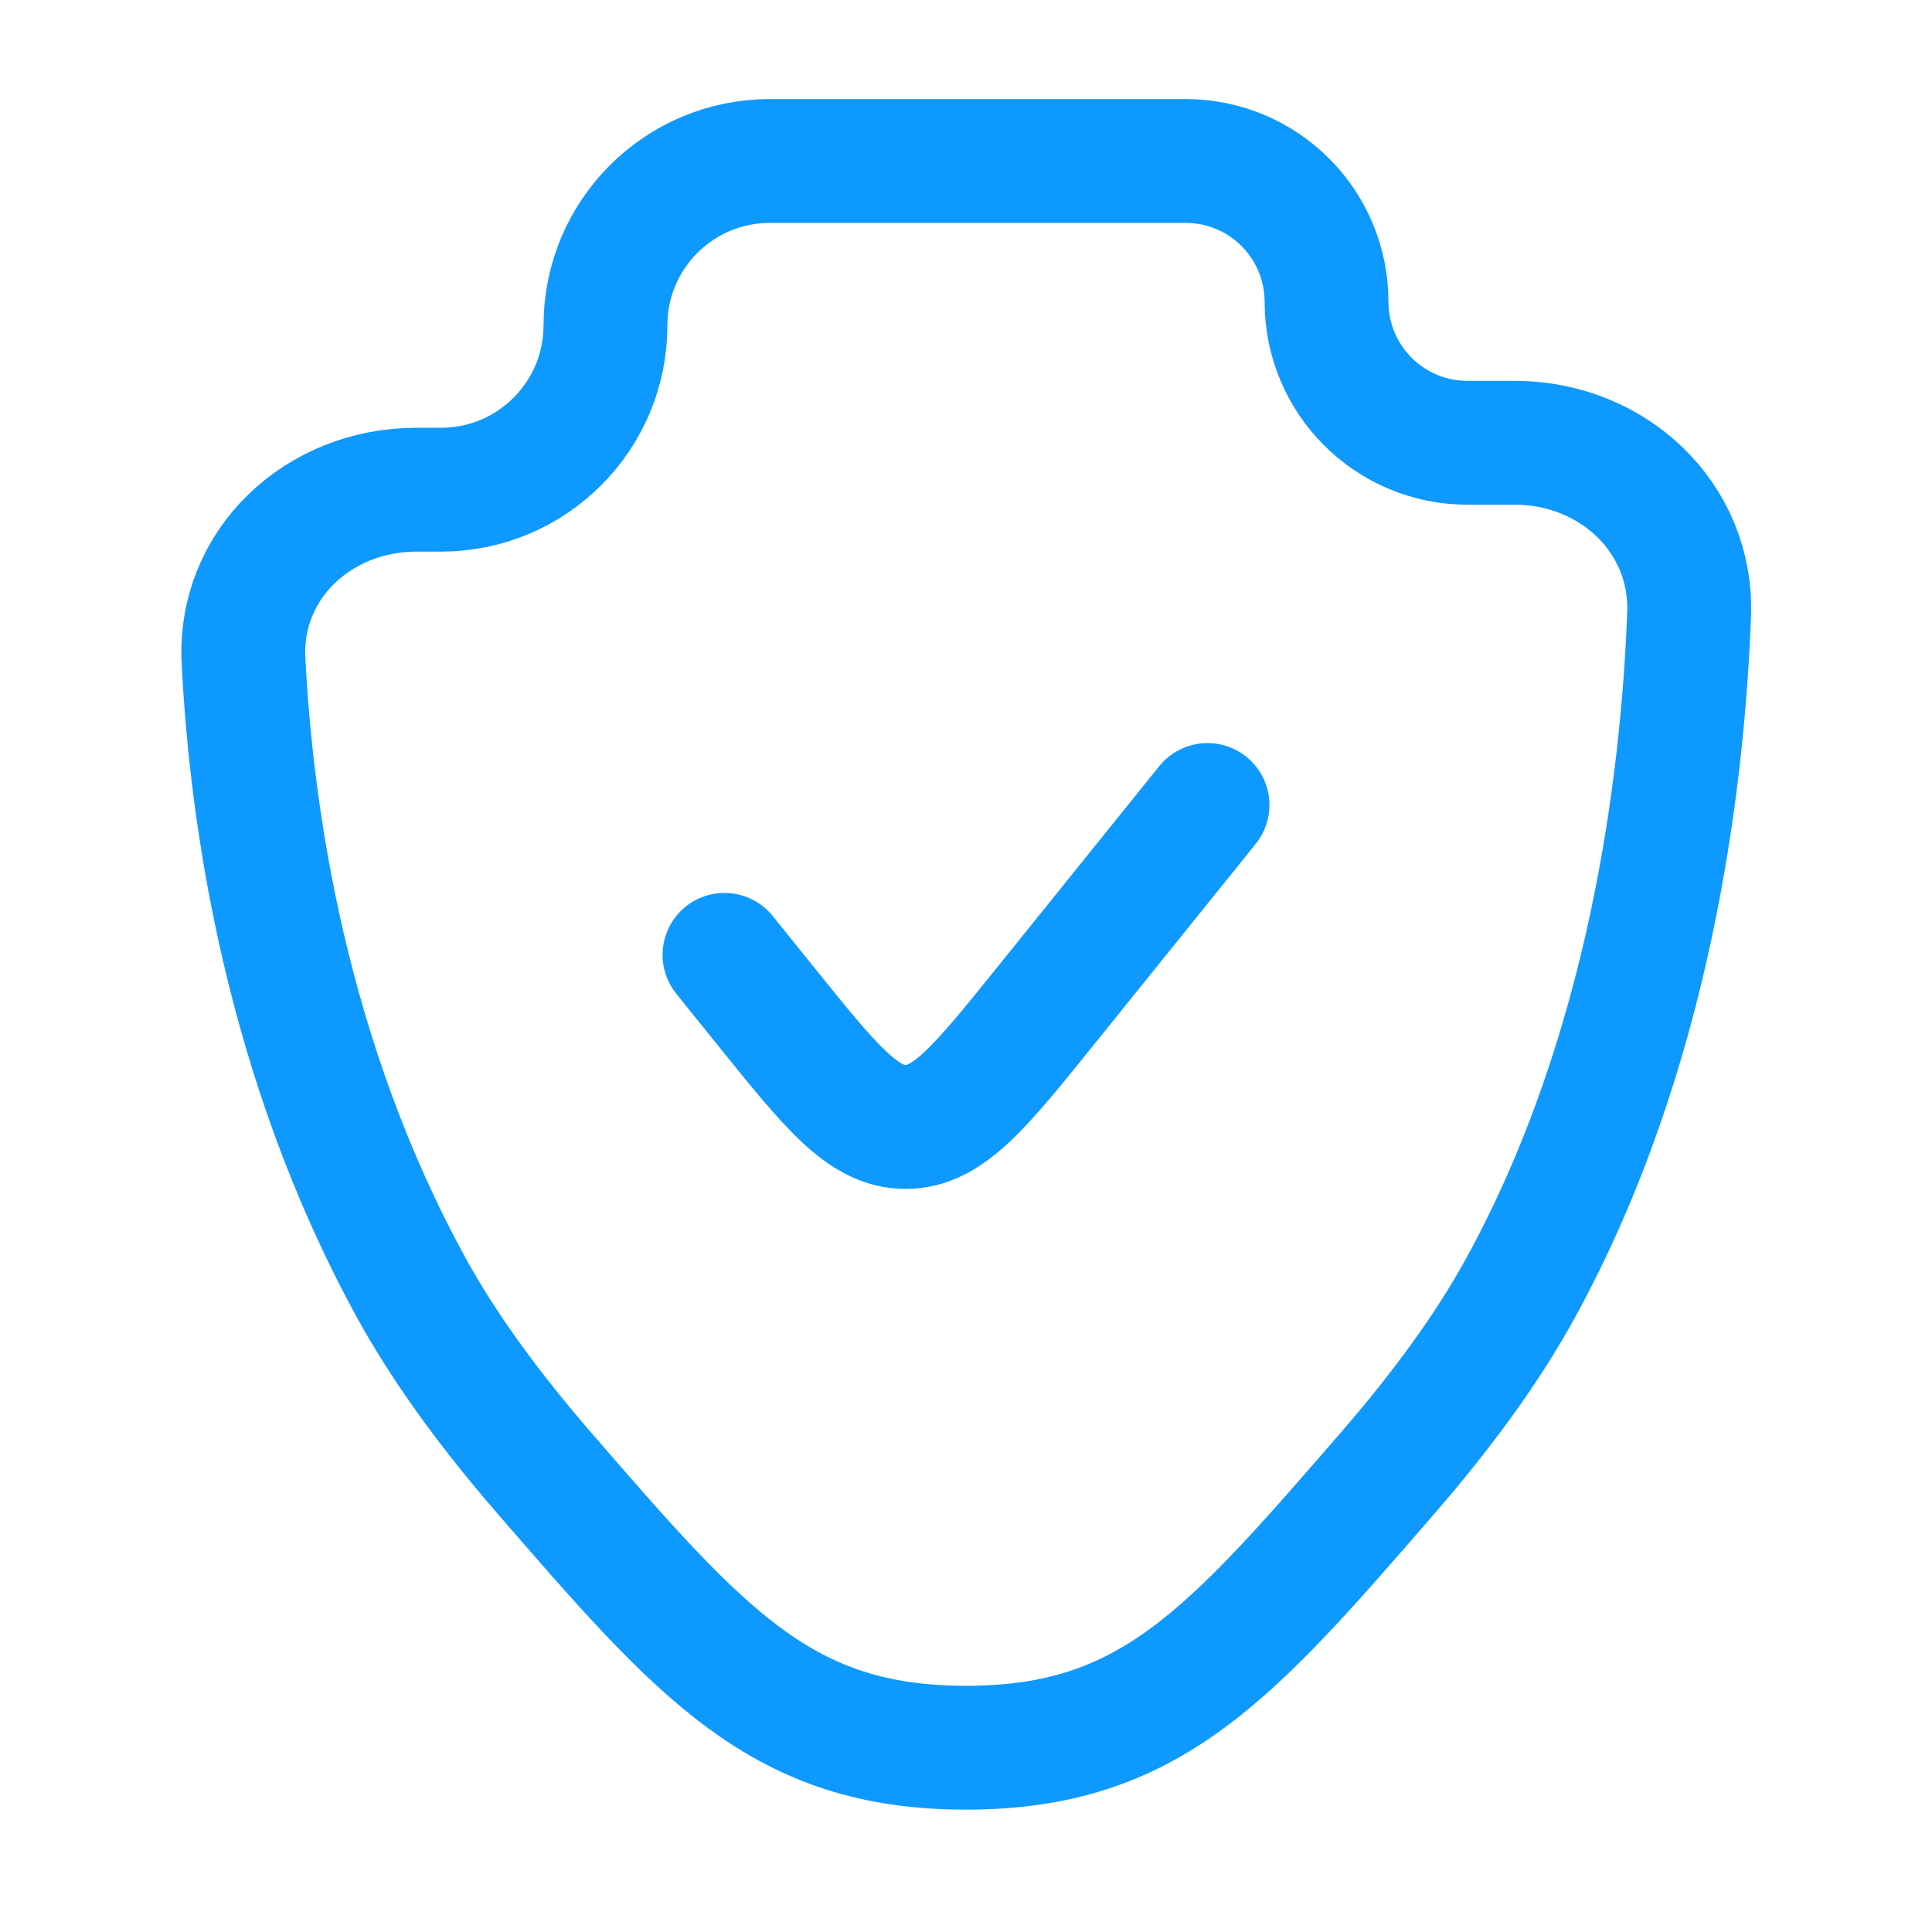 <svg width="39" height="39" viewBox="0 0 39 39" fill="none" xmlns="http://www.w3.org/2000/svg">
<path d="M24.375 16.25L21.09 20.327C19.788 21.942 19.137 22.75 18.281 22.75C17.425 22.75 16.774 21.942 15.472 20.327L14.625 19.275M30.694 26C33.297 21.256 33.965 15.843 34.097 12.41C34.172 10.443 32.548 8.938 30.579 8.938H29.622C28.051 8.938 26.778 7.664 26.778 6.094C26.778 4.523 25.505 3.25 23.934 3.25H15.539C13.707 3.25 12.222 4.735 12.222 6.568C12.222 8.4 10.736 9.885 8.904 9.885H8.402C6.439 9.885 4.817 11.378 4.916 13.339C5.076 16.509 5.78 21.398 8.305 26C8.992 27.252 9.925 28.507 10.96 29.704C14.178 33.421 15.787 35.28 19.5 35.28C23.213 35.28 24.822 33.421 28.039 29.704C29.075 28.507 30.008 27.252 30.694 26Z" stroke="#0D99FF" stroke-width="2.5" stroke-linecap="round"/>
</svg>
